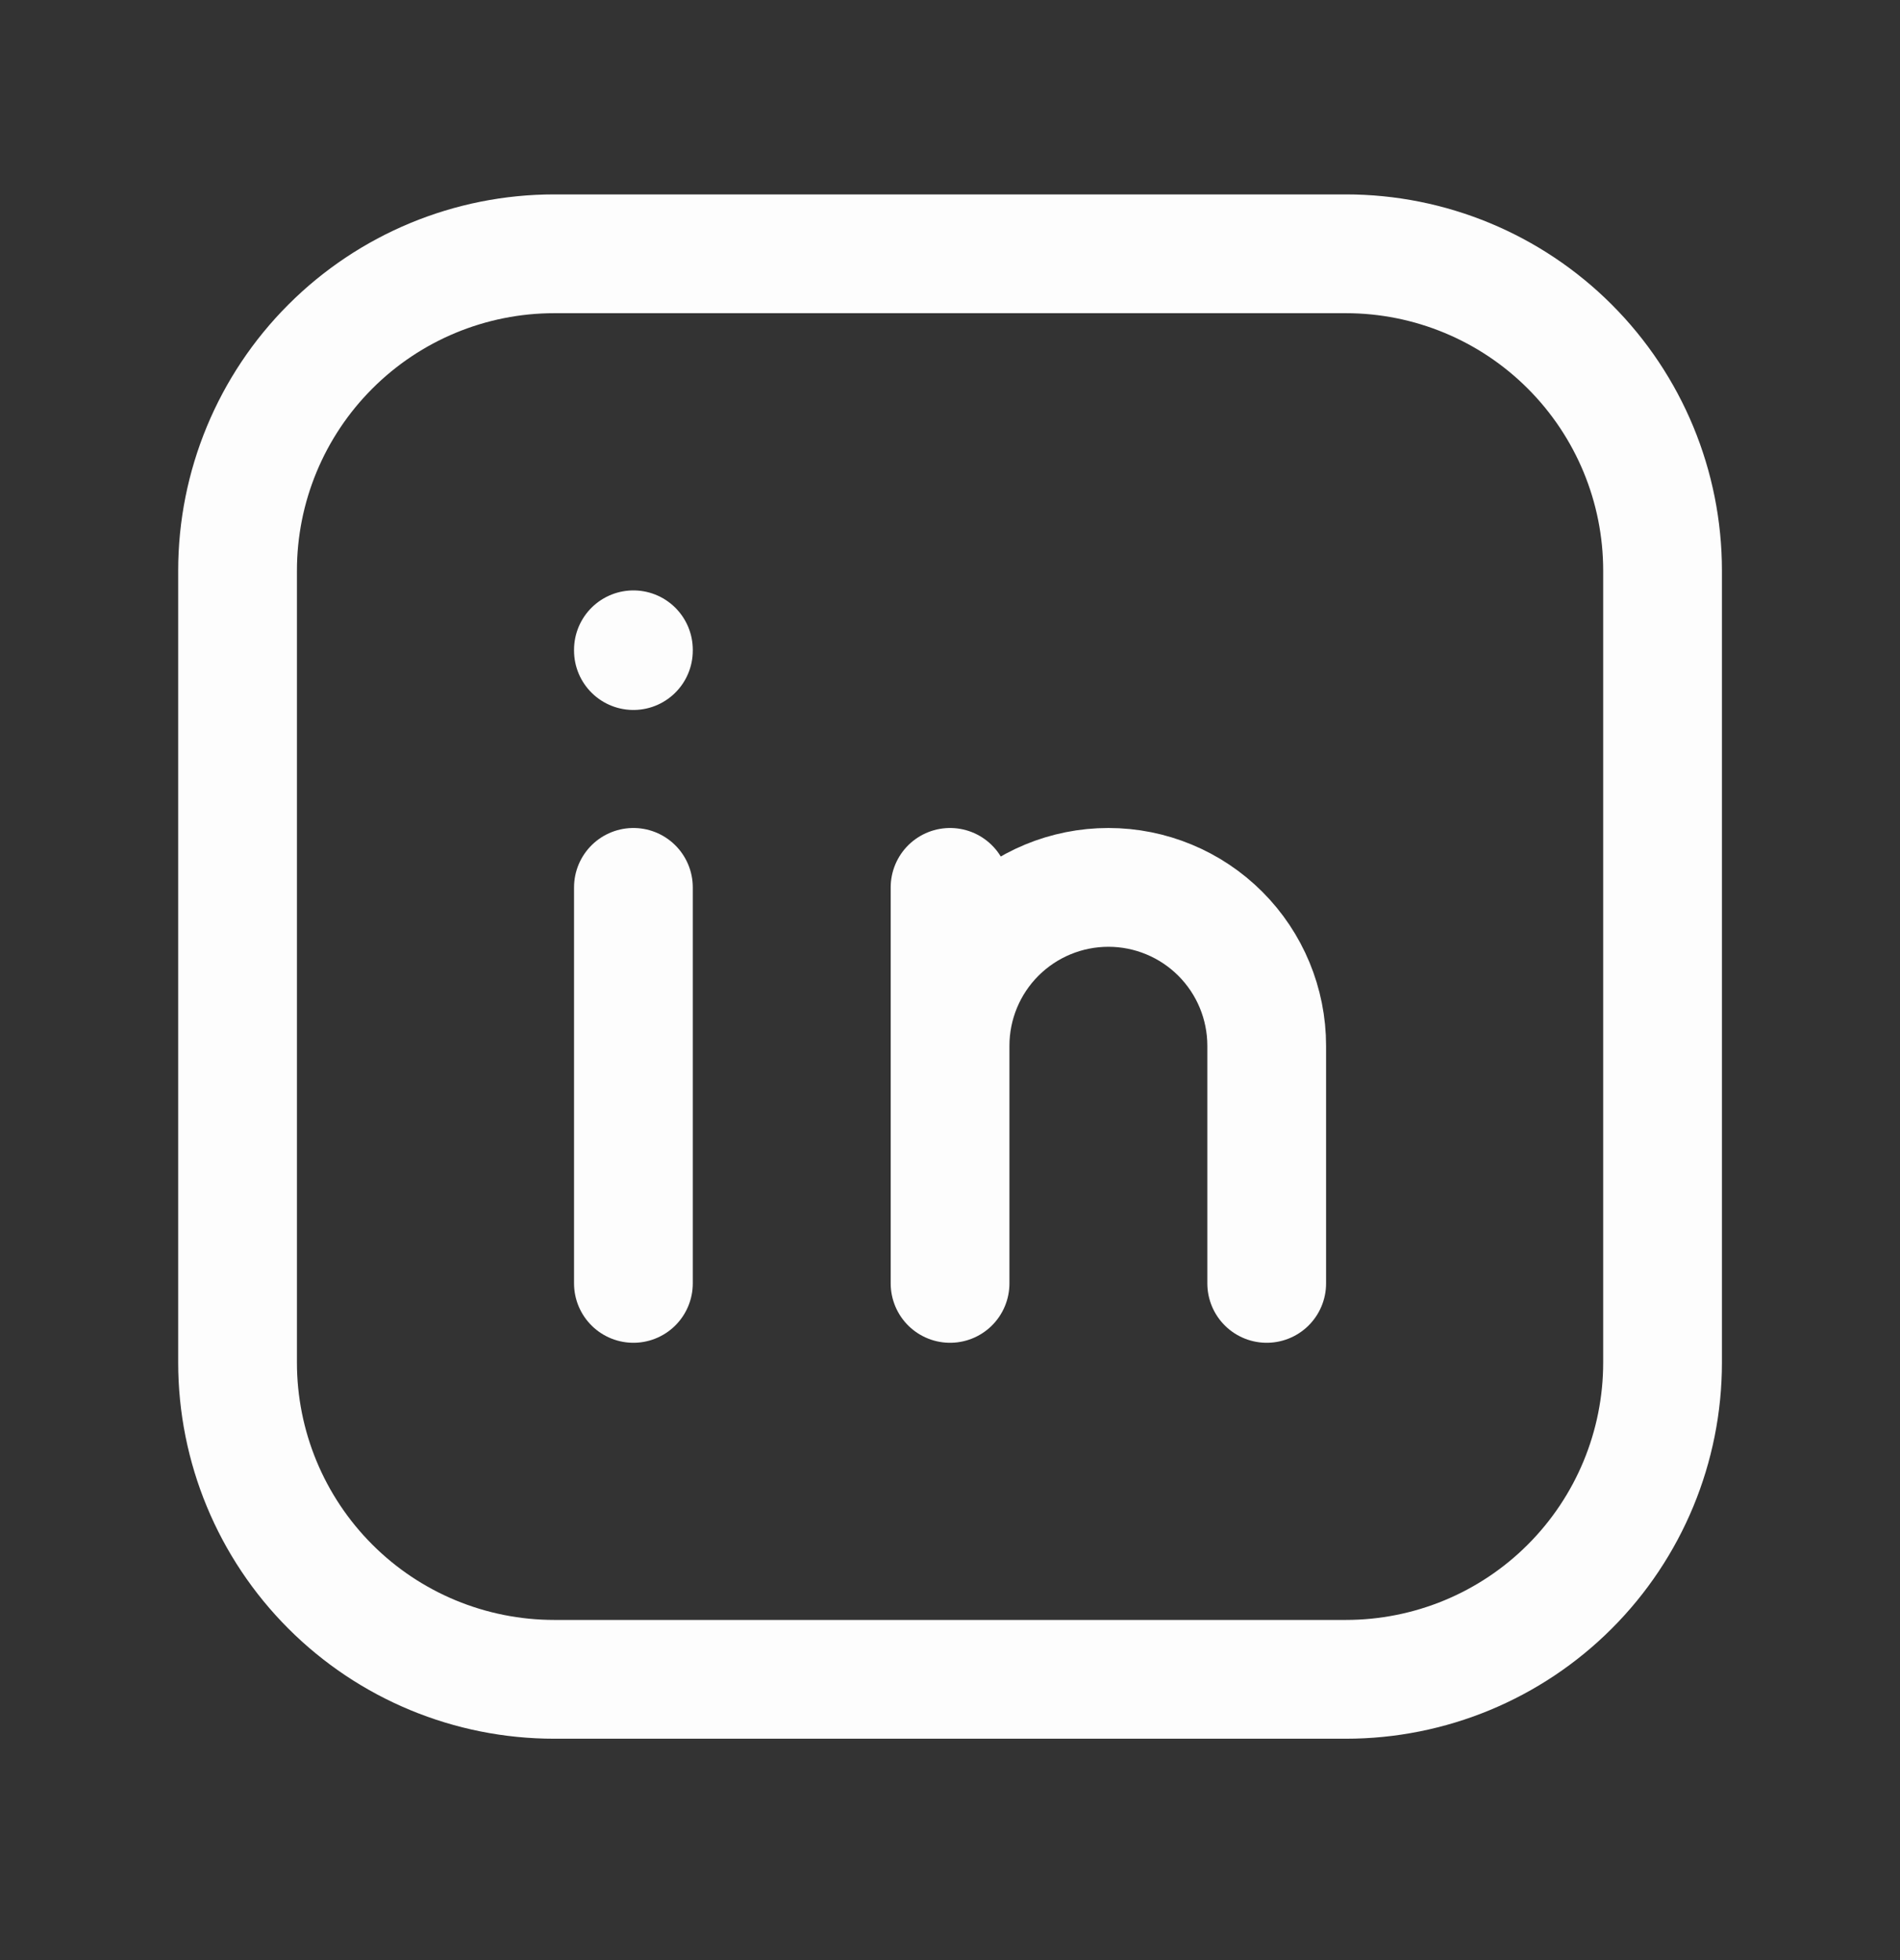 <svg width="32" height="33" viewBox="0 0 32 33" fill="none" xmlns="http://www.w3.org/2000/svg">
<rect x="0" y="0" width="32" height="33" fill="#333333" stroke="none"/>
<g id="Socials/linkedin">
<path id="icon" d="M10.668 14.94V21.607M10.668 10.94V10.953M16.001 21.607V14.94M21.334 21.607V17.607C21.334 16.899 21.053 16.221 20.553 15.721C20.053 15.221 19.375 14.94 18.668 14.94C17.96 14.94 17.282 15.221 16.782 15.721C16.282 16.221 16.001 16.899 16.001 17.607M4.001 9.607C4.001 8.192 4.563 6.836 5.563 5.836C6.563 4.835 7.92 4.273 9.334 4.273H22.668C24.082 4.273 25.439 4.835 26.439 5.836C27.439 6.836 28.001 8.192 28.001 9.607V22.94C28.001 24.355 27.439 25.711 26.439 26.711C25.439 27.712 24.082 28.273 22.668 28.273H9.334C7.92 28.273 6.563 27.712 5.563 26.711C4.563 25.711 4.001 24.355 4.001 22.94V9.607Z" stroke="#FDFDFD" stroke-width="2" stroke-linecap="round" stroke-linejoin="round"/>
</g>
</svg>
